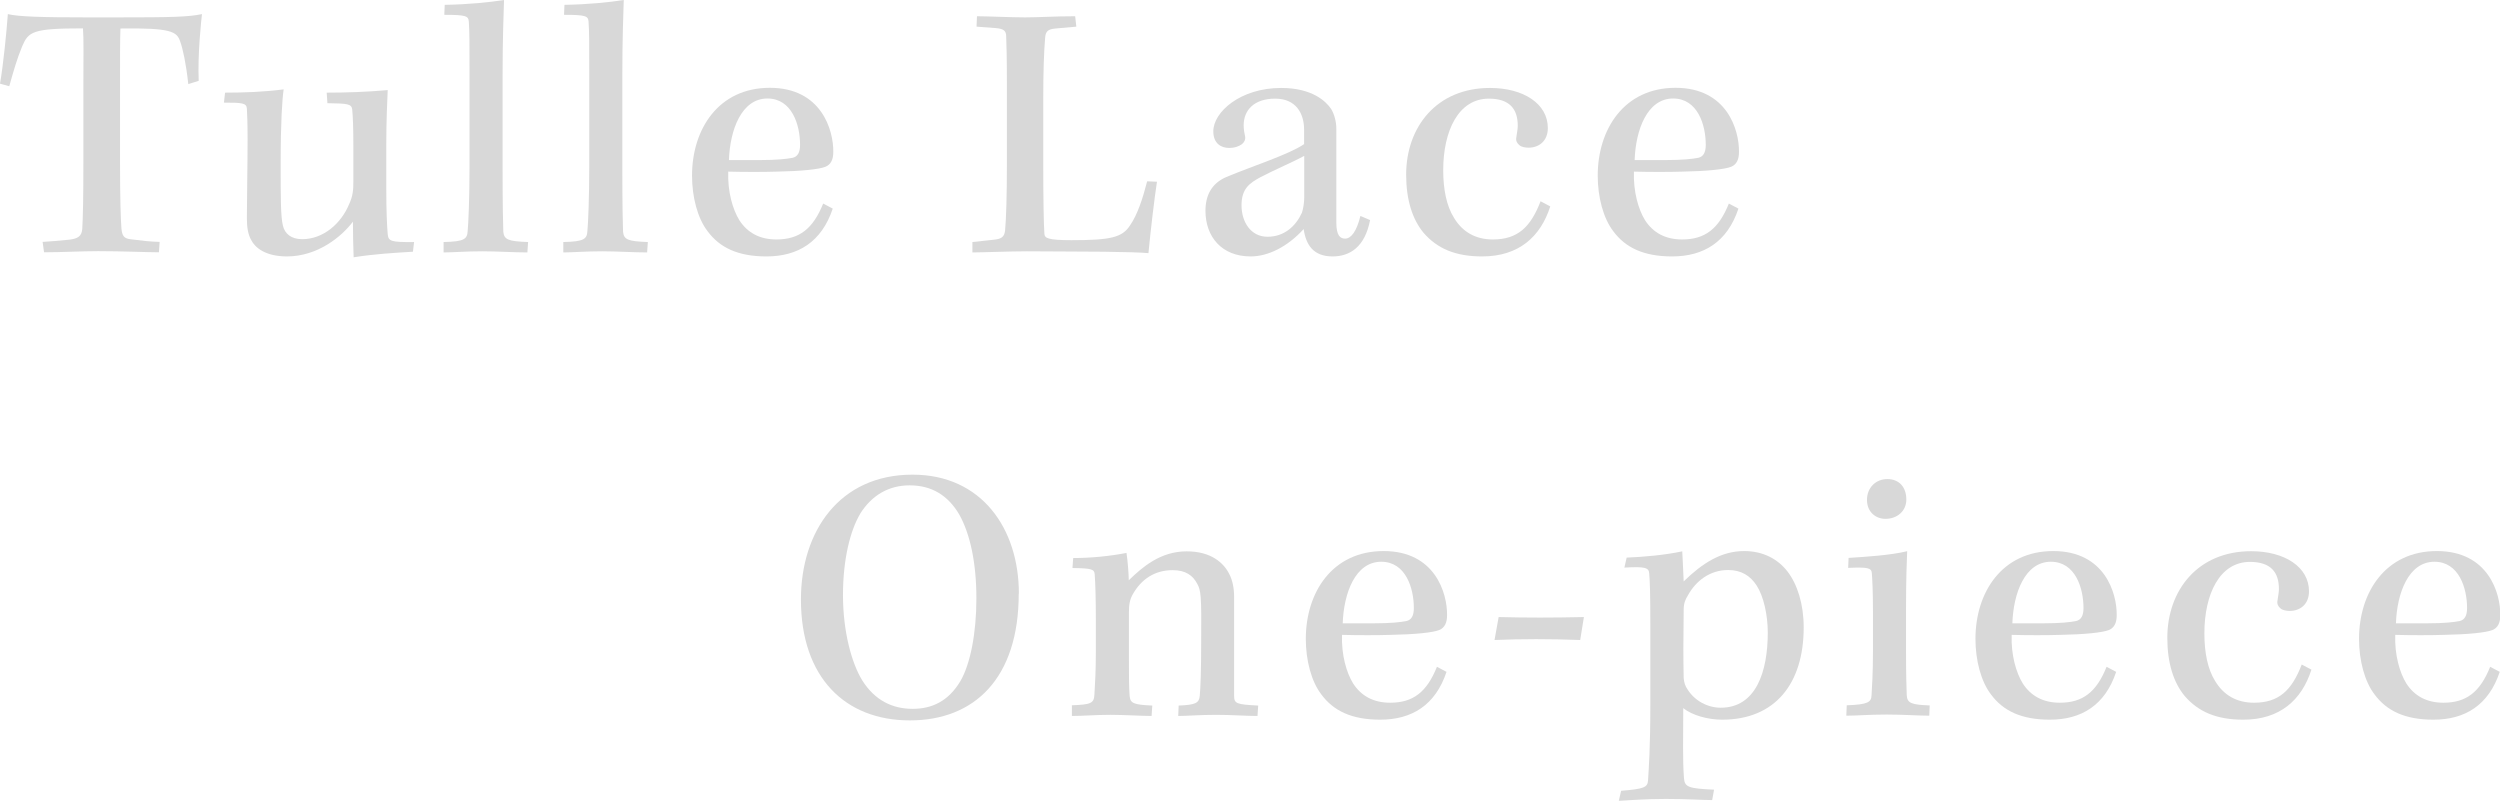 <?xml version="1.0" encoding="UTF-8"?><svg id="_レイヤー_2" xmlns="http://www.w3.org/2000/svg" viewBox="0 0 175.39 56.19"><defs><style>.cls-1{fill:#d8d8d8;}</style></defs><g id="txt"><path class="cls-1" d="m8.42,11.26c0,2.68.05,4.16.1,4.78.05.49.16.7.68.75.83.1,1.25.16,2,.18l-.05.73c-.83,0-2.55-.08-4.26-.08-1.2,0-2.6.08-3.8.08l-.1-.73c.57-.03,1.09-.08,1.92-.16.55-.08.81-.23.86-.73.05-.88.08-2.08.08-4.86v-5.46c0-1.74.03-3.07-.03-3.77-3.54,0-3.82.23-4.26,1.25-.36.86-.62,1.77-.91,2.81l-.65-.18C.23,4.58.47,2.13.55.99c.75.18,2.39.23,5.56.23h2.05c3.9,0,5.04-.03,6.01-.23-.05.42-.31,2.81-.23,4.68l-.73.23c-.16-1.48-.39-2.5-.57-2.99-.23-.7-.65-.96-4.19-.91-.03.7-.03,2.11-.03,3.48v5.77Z"/><path class="cls-1" d="m22.91,6.5c1.4,0,2.83-.05,4.29-.18-.03.75-.1,2.13-.1,3.8v3.09c0,1.59.05,2.63.1,3.22.05.49.21.57,1.85.55l-.08.68c-1.35.08-2.7.16-4.16.39-.03-.68-.05-1.77-.05-2.5-.78,1.04-2.47,2.44-4.63,2.44-1.51,0-2.24-.62-2.5-1.14-.23-.39-.31-.91-.31-1.53,0-1.35.05-3.77.05-5.54,0-1.17-.03-1.79-.05-2.16-.03-.39-.31-.42-1.61-.42l.08-.7c1.35,0,2.73-.05,4.11-.23-.1.7-.21,2.24-.21,5.23,0,2.34,0,3.72.16,4.34.13.55.57.94,1.35.94,1.48,0,2.73-1.09,3.3-2.47.26-.57.29-.99.29-1.56v-2.5c0-1.27-.03-2.05-.08-2.57-.05-.39-.31-.42-1.74-.44l-.05-.73Z"/><path class="cls-1" d="m31.2.34c1.69-.03,3.15-.18,4.16-.34-.03.99-.1,2.73-.1,5.25v6.53c0,2.7.03,3.85.05,4.47.05.57.36.68,1.74.73l-.05.73c-.94,0-2.11-.08-3.15-.08-1.2,0-2.08.08-2.73.08v-.73c1.46-.03,1.66-.21,1.69-.78.05-.49.13-2.29.13-4.52v-6.53c0-2.18,0-2.94-.05-3.64-.03-.39-.21-.47-1.72-.47l.03-.7Z"/><path class="cls-1" d="m39.6.34c1.69-.03,3.15-.18,4.16-.34-.03.99-.1,2.73-.1,5.25v6.53c0,2.7.03,3.85.05,4.47.05.57.36.68,1.74.73l-.05.73c-.94,0-2.11-.08-3.15-.08-1.2,0-2.08.08-2.73.08v-.73c1.46-.03,1.66-.21,1.69-.78.05-.49.13-2.29.13-4.52v-6.53c0-2.18,0-2.94-.05-3.64-.03-.39-.21-.47-1.72-.47l.03-.7Z"/><path class="cls-1" d="m58.42,14.64c-.78,2.34-2.44,3.35-4.65,3.35-2,0-3.28-.62-4.13-1.77-.7-.91-1.09-2.39-1.09-3.9,0-3.25,1.85-6.16,5.46-6.16s4.47,2.96,4.45,4.5c0,.52-.16.88-.55,1.04-.44.18-1.72.31-3.41.34-.91.03-2.29.03-3.41,0-.05,1.4.31,2.65.78,3.41.57.88,1.43,1.35,2.6,1.35,1.61,0,2.57-.75,3.28-2.52l.68.36Zm-7.28-3.41h2.16c1.22,0,1.9-.08,2.31-.16.34-.08.52-.36.52-.91,0-1.4-.57-3.25-2.29-3.25-1.82,0-2.63,2.21-2.7,4.32Z"/><path class="cls-1" d="m81.17,12.74c-.18,1.17-.44,3.35-.6,5.02-.47-.05-1.64-.08-3.15-.1-1.51,0-3.46-.03-5.38-.03-1.14,0-3.17.08-3.82.08v-.73l1.48-.16c.57-.05.75-.21.81-.62.08-.83.13-2.52.13-4.68v-5.54c0-2.05-.03-2.86-.05-3.41,0-.42-.18-.55-.73-.6l-1.35-.1.03-.73c.7,0,2.44.08,3.38.08s2.05-.08,3.51-.08l.08.73-1.46.13c-.55.05-.7.21-.73.68-.08.96-.13,2.31-.13,4.29v4.6c0,2.16.03,4.16.08,4.84.03.29.21.44,1.9.44,2.73,0,3.56-.18,4.11-1.04.52-.75.88-1.85,1.2-3.09l.7.03Z"/><path class="cls-1" d="m96.12,15.44c-.36,1.87-1.4,2.55-2.63,2.55-1.35,0-1.87-.81-2.03-1.92-1.14,1.25-2.5,1.92-3.72,1.92-2.03,0-3.17-1.38-3.17-3.2,0-1.07.42-1.92,1.46-2.37,1.79-.75,4.42-1.59,5.46-2.31v-1.01c0-1.12-.55-2.18-2.03-2.18s-2.21.81-2.21,1.87c0,.29.05.57.1.78.05.23-.08.44-.23.55-.23.16-.52.26-.88.26-.57,0-1.12-.31-1.12-1.17,0-1.35,1.9-3.04,4.76-3.04,2.18,0,3.15.94,3.51,1.48.21.34.36.88.36,1.35v6.6c0,.96.29,1.14.62,1.14.42,0,.81-.52,1.07-1.59l.68.29Zm-4.63-4.5c-.7.39-2.11.99-3.04,1.48-.78.42-1.35.81-1.35,1.98s.65,2.21,1.82,2.21,1.98-.73,2.42-1.69c.1-.31.16-.73.16-1.09v-2.89Z"/><path class="cls-1" d="m108.76,14.48c-.68,2.13-2.21,3.51-4.78,3.51-1.87,0-3.15-.55-4.11-1.66-.78-.94-1.22-2.31-1.22-4.08,0-3.33,2.13-6.08,5.88-6.08,2.37,0,4.06,1.12,4.06,2.81,0,.94-.65,1.38-1.35,1.38-.23,0-.52-.05-.65-.18-.16-.13-.26-.31-.21-.55.03-.26.1-.55.1-.81,0-1.17-.57-1.9-2.03-1.9-2.13,0-3.2,2.26-3.2,5.02,0,1.33.23,2.5.75,3.33.6,1.01,1.53,1.53,2.73,1.53,1.74,0,2.65-.86,3.35-2.68l.68.36Z"/><path class="cls-1" d="m121.96,14.64c-.78,2.34-2.44,3.35-4.65,3.35-2,0-3.28-.62-4.13-1.77-.7-.91-1.09-2.39-1.09-3.9,0-3.25,1.85-6.16,5.46-6.16s4.47,2.96,4.45,4.5c0,.52-.16.88-.55,1.04-.44.18-1.72.31-3.41.34-.91.03-2.29.03-3.41,0-.05,1.4.31,2.65.78,3.41.57.88,1.43,1.35,2.6,1.35,1.61,0,2.57-.75,3.28-2.52l.68.36Zm-7.28-3.41h2.16c1.22,0,1.9-.08,2.31-.16.34-.08.52-.36.52-.91,0-1.4-.57-3.25-2.29-3.25-1.82,0-2.63,2.21-2.7,4.32Z"/><path class="cls-1" d="m71.47,41.65c0,5.95-3.12,8.89-7.64,8.89s-7.64-2.99-7.64-8.48c0-4.78,2.7-8.76,7.83-8.76,4.84,0,7.46,3.77,7.46,8.35Zm-11.13-5.59c-.68,1.14-1.2,3.15-1.2,5.69s.6,4.76,1.35,5.98c.88,1.4,2.11,2,3.54,2,1.33,0,2.5-.52,3.35-1.95.68-1.17,1.12-3.3,1.12-5.8s-.44-4.52-1.2-5.88c-.78-1.33-1.92-2.05-3.48-2.05-1.46,0-2.65.68-3.48,2Z"/><path class="cls-1" d="m75.19,49.48c1.33-.05,1.56-.13,1.59-.75.05-.78.1-1.72.1-2.96v-2.31c0-1.38-.03-2.5-.08-3.17-.03-.36-.21-.42-1.56-.44l.05-.7c1.22,0,2.57-.13,3.74-.36.08.49.16,1.53.16,1.92.94-.91,2.21-2.03,4.06-2.03,1.72,0,2.6.81,2.99,1.59.23.44.34.99.34,1.61v6.92c0,.57.16.62,1.69.7l-.05.73c-.81,0-1.79-.08-2.91-.08-1.2,0-2.03.08-2.65.08l.03-.73c1.2-.05,1.43-.18,1.48-.68.05-.55.1-1.74.1-3.8.03-3.28-.03-3.59-.26-4.03-.31-.62-.83-.99-1.74-.99-1.25,0-2.18.62-2.78,1.66-.23.39-.29.75-.29,1.33v3.07c0,1.09,0,2.16.05,2.76.05.52.26.62,1.59.68l-.05.73c-.65,0-1.95-.08-2.89-.08-1.04,0-1.95.08-2.7.08v-.73Z"/><path class="cls-1" d="m101.48,47.14c-.78,2.34-2.44,3.35-4.65,3.35-2,0-3.28-.62-4.13-1.77-.7-.91-1.09-2.39-1.09-3.9,0-3.25,1.85-6.16,5.46-6.16s4.47,2.96,4.45,4.5c0,.52-.16.88-.55,1.04-.44.18-1.72.31-3.41.34-.91.03-2.29.03-3.41,0-.05,1.4.31,2.65.78,3.41.57.88,1.43,1.35,2.6,1.35,1.61,0,2.57-.75,3.28-2.52l.68.36Zm-7.28-3.41h2.16c1.22,0,1.9-.08,2.31-.16.34-.08.52-.36.52-.91,0-1.4-.57-3.25-2.29-3.25-1.82,0-2.63,2.21-2.7,4.32Z"/><path class="cls-1" d="m105.14,43.29c1.95.05,3.8.05,5.98,0l-.26,1.61c-2.16-.08-4.08-.08-6.01,0l.29-1.61Z"/><path class="cls-1" d="m113.72,55.48c1.59-.13,1.87-.23,1.9-.73.05-.83.16-2.21.16-5.28v-5.75c0-2.03-.03-2.99-.08-3.51-.03-.39-.31-.47-1.74-.39l.16-.7c1.22-.05,2.68-.18,3.9-.44.03.62.08,1.53.1,2.11,1.3-1.27,2.63-2.13,4.24-2.13,1.35,0,2.37.57,3.04,1.43.68.88,1.14,2.26,1.14,3.93,0,3.93-2,6.47-5.72,6.47-1.01,0-2.11-.31-2.73-.81,0,2.24-.05,3.56.05,4.91.05.62.29.73,2.11.81l-.13.73c-.7,0-1.72-.08-3.25-.08s-2.55.1-3.3.13l.16-.7Zm10.3-11.1c0-1.22-.29-2.55-.78-3.3-.44-.68-1.07-1.09-2-1.09-1.27,0-2.26.75-2.83,1.79-.18.29-.29.55-.29,1.01-.03,2.21-.03,3.33,0,4.78.03.31.1.55.26.78.52.83,1.43,1.3,2.34,1.3,2.47,0,3.3-2.52,3.3-5.28Z"/><path class="cls-1" d="m135.35,50.21c-.78,0-1.77-.08-2.99-.08-1.3,0-2.05.08-2.83.08l.03-.73c1.51-.05,1.72-.23,1.74-.7.03-.49.1-1.56.1-3.07v-2.86c0-1.4-.05-2.26-.08-2.65-.03-.36-.29-.42-1.66-.36l.03-.7c1.22-.08,2.91-.18,4.11-.47-.03.62-.08,2.08-.08,4.03v3.02c0,1.64.03,2.5.05,3.04.03.57.31.68,1.61.73l-.03.73Zm-1.61-15.16c0,.81-.65,1.35-1.46,1.35-.7,0-1.3-.49-1.3-1.33s.6-1.46,1.43-1.46,1.33.57,1.33,1.43Z"/><path class="cls-1" d="m148.46,47.14c-.78,2.34-2.44,3.35-4.65,3.35-2,0-3.28-.62-4.13-1.77-.7-.91-1.09-2.39-1.09-3.9,0-3.25,1.85-6.16,5.46-6.16s4.47,2.96,4.45,4.5c0,.52-.16.88-.55,1.04-.44.18-1.72.31-3.41.34-.91.03-2.29.03-3.41,0-.05,1.4.31,2.65.78,3.41.57.88,1.43,1.35,2.6,1.35,1.61,0,2.57-.75,3.28-2.52l.68.36Zm-7.28-3.41h2.16c1.22,0,1.9-.08,2.31-.16.34-.08.52-.36.52-.91,0-1.4-.57-3.25-2.29-3.25-1.82,0-2.63,2.21-2.7,4.32Z"/><path class="cls-1" d="m162.16,46.98c-.68,2.13-2.21,3.51-4.78,3.51-1.87,0-3.15-.55-4.11-1.66-.78-.94-1.22-2.31-1.22-4.08,0-3.33,2.13-6.08,5.88-6.08,2.37,0,4.06,1.12,4.06,2.81,0,.94-.65,1.38-1.35,1.38-.23,0-.52-.05-.65-.18-.16-.13-.26-.31-.21-.55.03-.26.1-.55.1-.81,0-1.17-.57-1.9-2.03-1.9-2.13,0-3.2,2.26-3.2,5.02,0,1.33.23,2.5.75,3.33.6,1.01,1.53,1.53,2.73,1.53,1.74,0,2.65-.86,3.35-2.68l.68.36Z"/><path class="cls-1" d="m175.37,47.14c-.78,2.34-2.44,3.35-4.65,3.35-2,0-3.28-.62-4.13-1.77-.7-.91-1.09-2.39-1.09-3.9,0-3.25,1.85-6.16,5.46-6.16s4.47,2.96,4.45,4.5c0,.52-.16.88-.55,1.04-.44.18-1.72.31-3.41.34-.91.03-2.29.03-3.41,0-.05,1.4.31,2.65.78,3.41.57.88,1.43,1.35,2.6,1.35,1.61,0,2.57-.75,3.28-2.52l.68.36Zm-7.28-3.41h2.16c1.22,0,1.9-.08,2.31-.16.34-.08.52-.36.52-.91,0-1.4-.57-3.25-2.29-3.25-1.82,0-2.63,2.21-2.7,4.32Z"/></g></svg>